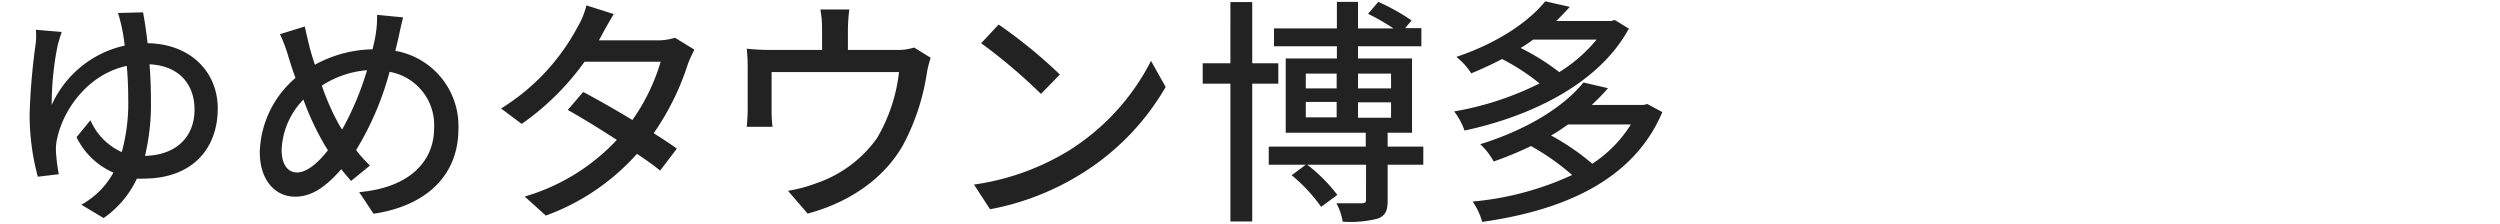 <svg id="レイヤー_1" data-name="レイヤー 1" xmlns="http://www.w3.org/2000/svg" viewBox="0 0 324 29"><defs><style>.cls-1{fill:#222;}</style></defs><path class="cls-1" d="M18.54,1.6c.19,1,.4,2.36.59,4,5.64.09,9.09,3.78,9.09,8.46,0,5.12-3.2,9.09-9.65,9.09a7.58,7.58,0,0,1-.83,0,12.81,12.81,0,0,1-4.31,5.11l-2.89-1.73a10.53,10.53,0,0,0,4.16-4.16,9.55,9.55,0,0,1-4.78-4.59l1.8-2.2a8,8,0,0,0,4.06,4.13,23.68,23.68,0,0,0,.84-6.7c0-1.55-.06-3.07-.19-4.47-5.08,1.09-8.21,5.71-9,9.31a6.13,6.13,0,0,0-.18,1.73,23,23,0,0,0,.37,3L4.9,22.9a30.86,30.86,0,0,1-1.06-8.19,83.67,83.67,0,0,1,.81-9.23,10,10,0,0,0,0-1.62L8,4.14c-.19.53-.34,1.12-.5,1.61a38.64,38.64,0,0,0-.8,7.85,13.58,13.58,0,0,1,9.46-7.69,21.65,21.65,0,0,0-.35-2.23,19.56,19.56,0,0,0-.52-2Zm6.67,12.59c0-3.07-1.8-5.65-5.83-5.86.12,1.49.18,3.1.18,4.68a28.53,28.53,0,0,1-.77,7.19C22.76,20.11,25.21,17.82,25.21,14.19Z"/><path class="cls-1" d="M52.25,2.25c-.22.78-.47,2-.62,2.7-.13.53-.25,1.08-.4,1.64A9.88,9.88,0,0,1,59.41,16.7c0,6.29-4.49,10.05-11,11l-1.86-2.8c6.55-.58,9.71-4,9.71-8.3a7,7,0,0,0-5.77-7.29,38.51,38.51,0,0,1-4.34,10.14,16.78,16.78,0,0,0,1.8,2l-2.45,2c-.43-.5-.87-1-1.27-1.52-2,2.26-3.78,3.56-6,3.56-2.45,0-4.56-2-4.56-5.79A13.07,13.07,0,0,1,38.3,10.1c-.35-.9-.62-1.8-.9-2.67a18.3,18.3,0,0,0-1.12-3l3.22-1c.19.9.44,1.92.66,2.82.18.65.4,1.4.65,2.14a16.1,16.1,0,0,1,7.47-2c.15-.65.31-1.27.4-1.86a14.42,14.42,0,0,0,.19-2.6ZM42.14,18.9a35.61,35.61,0,0,1-2.82-6,9.92,9.92,0,0,0-2.82,6.54c0,1.8.74,2.91,2,2.91s2.73-1.24,4-2.88Zm2.2-2.11A38.15,38.15,0,0,0,47.57,9.1a12.53,12.53,0,0,0-5.86,2,31.42,31.42,0,0,0,2.35,5.27Z"/><path class="cls-1" d="M90,6.44a14.11,14.11,0,0,0-.87,1.92,33.44,33.44,0,0,1-4.41,8.9c1.15.74,2.21,1.42,3,2l-2.17,2.85c-.74-.62-1.77-1.36-3-2.17a29.19,29.19,0,0,1-11.81,8L68,25.47a26.43,26.43,0,0,0,11.94-7.34c-2.3-1.49-4.68-2.95-6.36-3.88l2-2.33c1.73.9,4.12,2.27,6.38,3.63A25.43,25.43,0,0,0,85.62,8H75.76a33.94,33.94,0,0,1-8.15,8.06l-2.67-2A27.75,27.75,0,0,0,74.86,3.49,10.46,10.46,0,0,0,76,.7l3.54,1.12C79,2.75,78.31,3.92,78,4.54l-.38.69h7.54a7.38,7.38,0,0,0,2.32-.34Z"/><path class="cls-1" d="M120.62,7.49a12.05,12.05,0,0,0-.52,2.11,29,29,0,0,1-3,9.08c-2.39,4.31-6.85,7.51-12.43,9l-2.55-2.95a19.15,19.15,0,0,0,3.72-1,15.92,15.92,0,0,0,7.82-5.83,21.52,21.52,0,0,0,2.85-8.56H100v5.09a14.54,14.54,0,0,0,.12,2H96.78c.06-.65.12-1.55.12-2.23V8.82a23.93,23.93,0,0,0-.12-2.51,27.51,27.51,0,0,0,3,.16h6.76V3.8a13.91,13.91,0,0,0-.22-2.57h3.75a23.31,23.31,0,0,0-.18,2.57V6.47h6.26a6.88,6.88,0,0,0,2.32-.31Z"/><path class="cls-1" d="M138.42,19.58A29.49,29.49,0,0,0,149.17,7.89l1.9,3.38A32.06,32.06,0,0,1,140.18,22.5a34.27,34.27,0,0,1-11.87,4.62l-2.08-3.2A32.15,32.15,0,0,0,138.42,19.58Zm-1.06-9.92-2.45,2.51a70.88,70.88,0,0,0-7.75-6.57l2.26-2.42A63.26,63.26,0,0,1,137.36,9.66Z"/><path class="cls-1" d="M162.29,10.84V28.7h-2.83V10.84h-3.59V8.2h3.59V.27h2.83V8.2h3.38v2.64Zm22.17,10.51h-4.62v4.59c0,1.33-.25,2-1.28,2.39a14.31,14.31,0,0,1-4.55.4,7.51,7.51,0,0,0-.81-2.39c1.49,0,2.92,0,3.32,0s.52-.12.52-.46V21.35h-7.62a20.84,20.84,0,0,1,3.9,3.91l-2.1,1.55a21,21,0,0,0-3.82-4.1l1.83-1.36h-4.8V19H177V17.2H166.63V7.58h6.63V6h-8.15V3.68h8.15V.24H176V3.68h4.59a29.55,29.55,0,0,0-3.29-1.89L178.63.24a27.24,27.24,0,0,1,4.31,2.41l-.84,1h2.11V6H176V7.58h7V17.2h-3.16V19h4.62Zm-15.23-9.89h4V9.54h-4Zm0,3.75h4v-2h-4ZM176,9.54v1.92h4.28V9.54Zm4.28,3.72H176v2h4.28Z"/><path class="cls-1" d="M211.1,3.71c-3.94,7.25-12.87,11.41-21.3,13.21a9,9,0,0,0-1.34-2.48,39.74,39.74,0,0,0,11.07-3.63,28.52,28.52,0,0,0-4.86-3.16c-1.24.65-2.58,1.27-4,1.86a8.74,8.74,0,0,0-1.92-2.14c5.46-1.83,9.43-4.62,11.51-7.2l3.19.72c-.56.62-1.15,1.24-1.77,1.83h7.13l.47-.13Zm4.34,10.82c-3.81,9-13.08,12.77-23.35,14.23a8.49,8.49,0,0,0-1.24-2.64,39,39,0,0,0,12.9-3.44,31.35,31.35,0,0,0-5.33-3.75,48.62,48.62,0,0,1-4.84,2,8.62,8.62,0,0,0-1.74-2.24c6.42-2,11-5.05,13.37-8l3.19.74a26.77,26.77,0,0,1-2.11,2.17H213l.5-.12ZM198.7,5.13a19.07,19.07,0,0,1-1.62,1.09,29.05,29.05,0,0,1,5,3.13,19.74,19.74,0,0,0,4.84-4.22Zm4.52,11c-.71.5-1.42,1-2.2,1.43a30.91,30.91,0,0,1,5.34,3.66,16.47,16.47,0,0,0,5-5.09Z"/></svg>